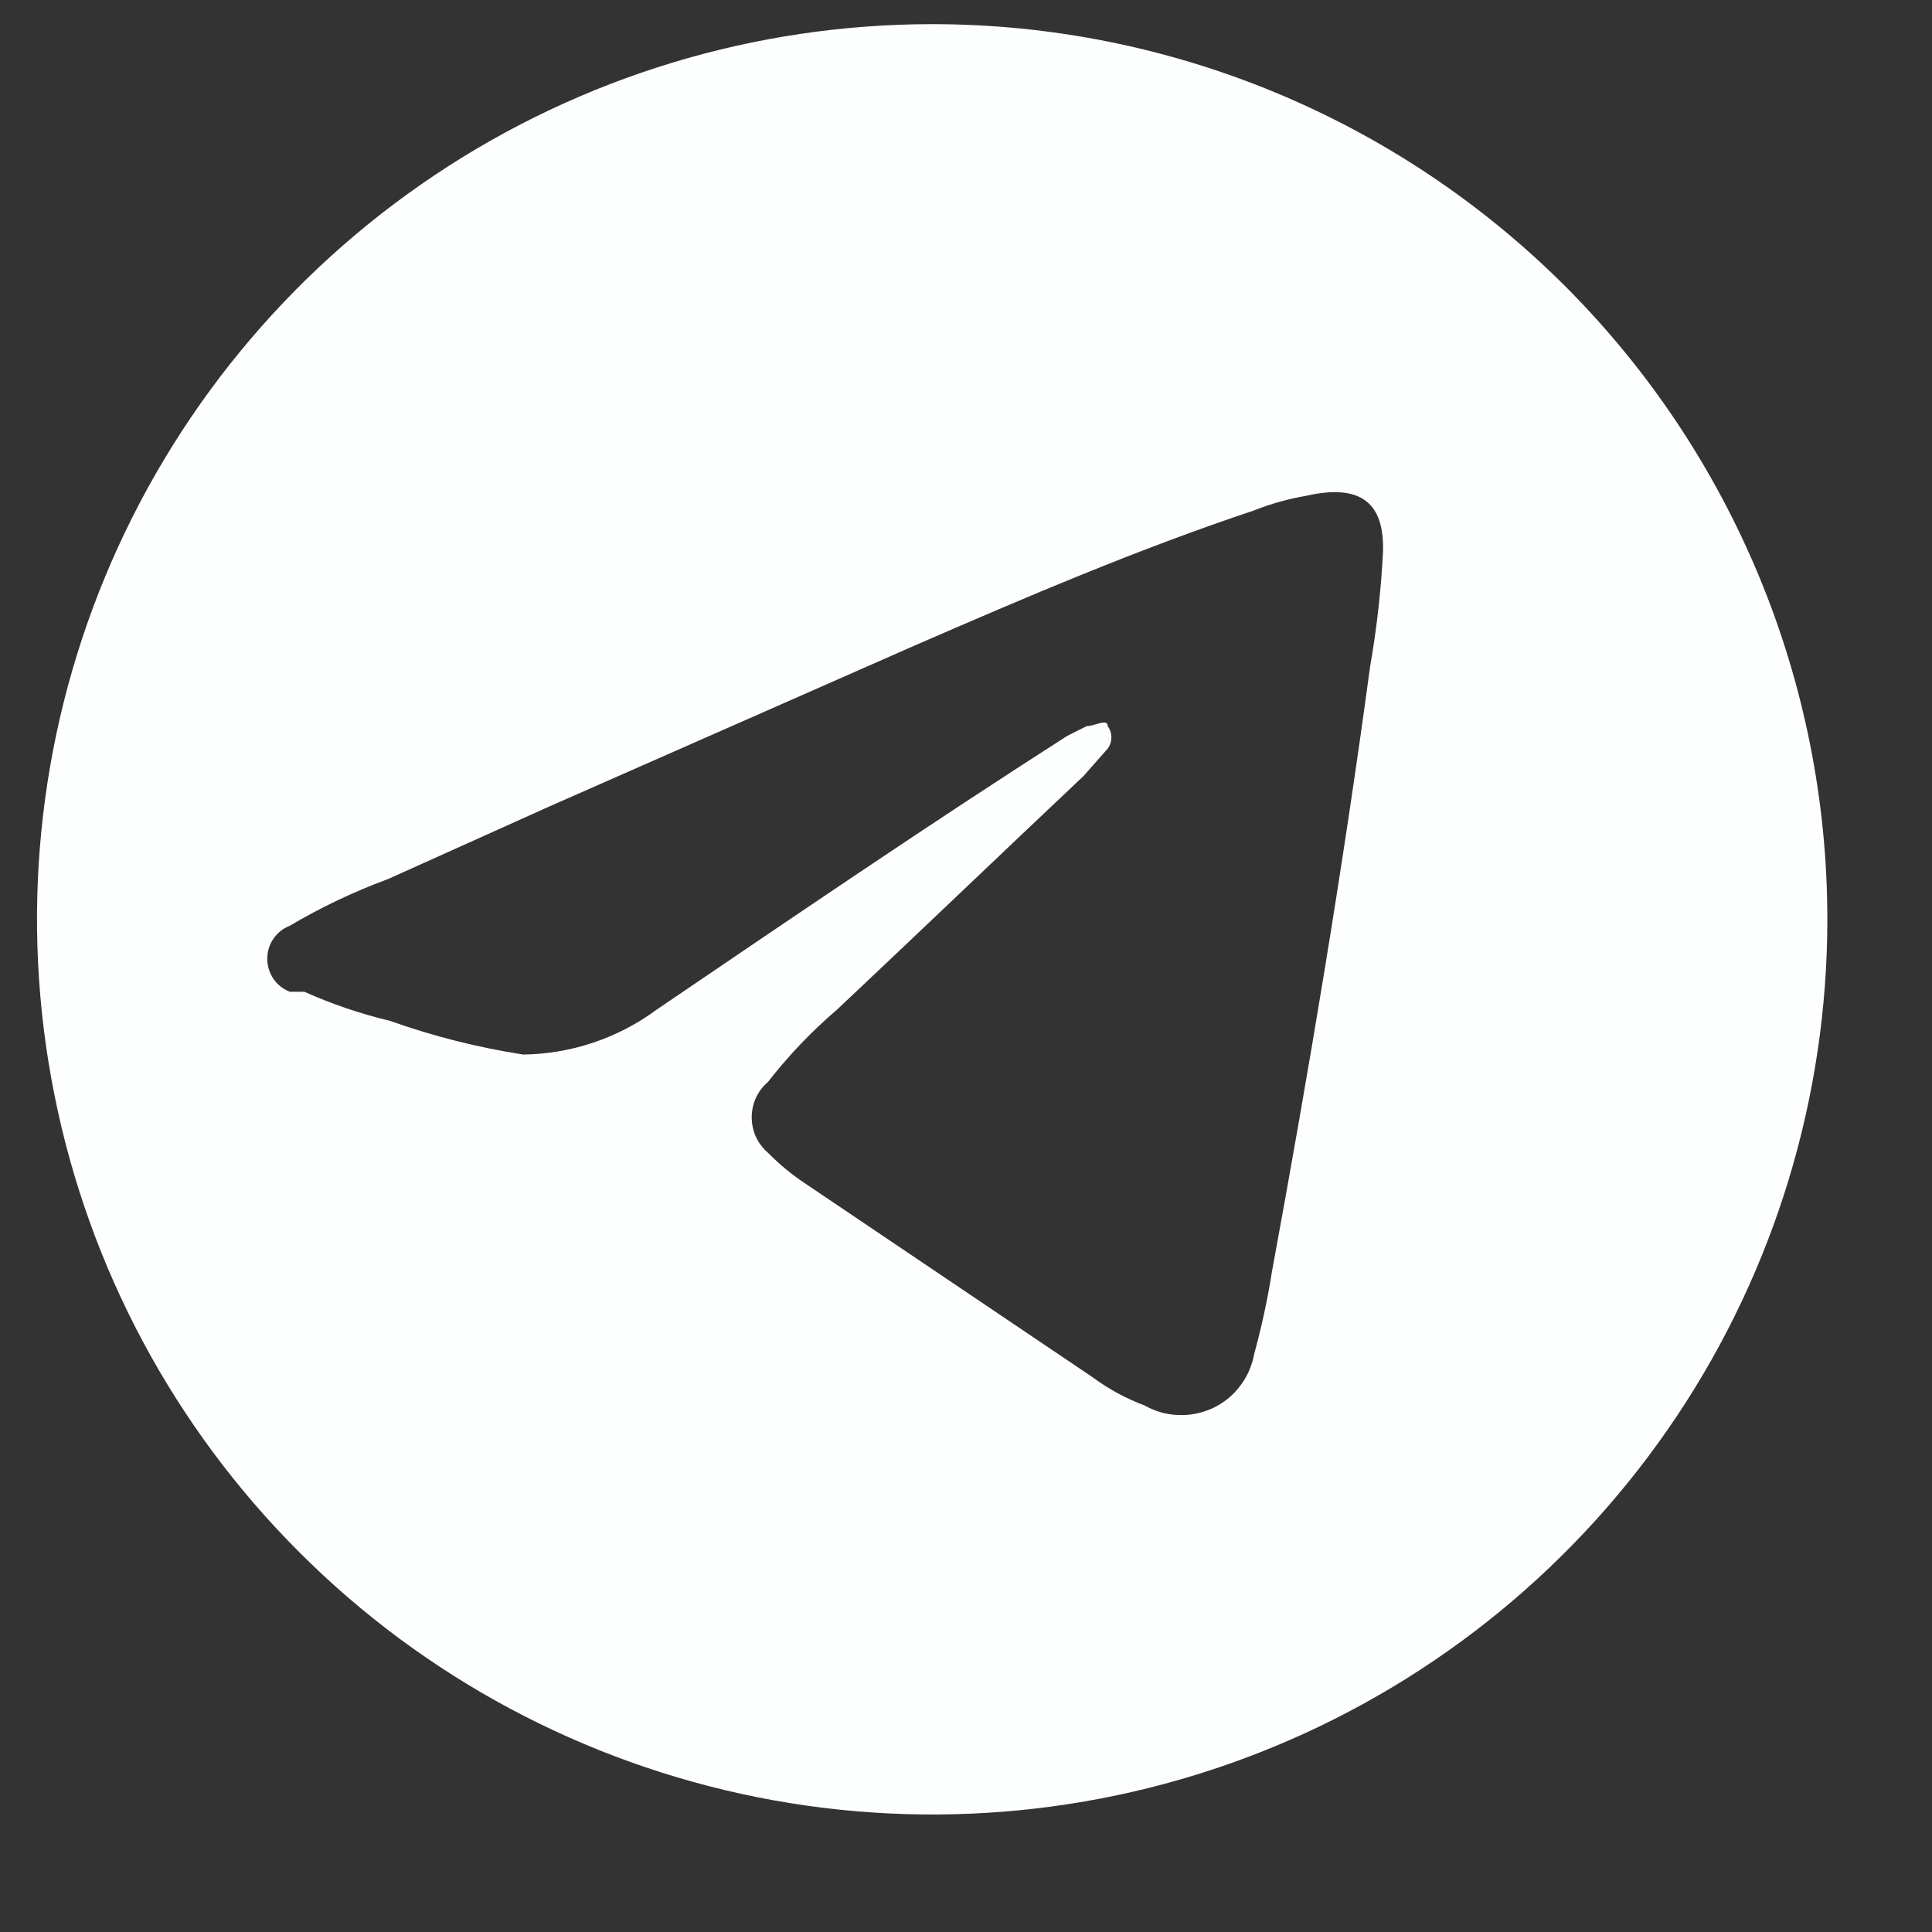 <svg width="12" height="12" viewBox="0 0 12 12" fill="none" xmlns="http://www.w3.org/2000/svg">
<rect x="0" y="0" width="12" height="12" fill="#333333" stroke="none"/>
<path d="M5.79 0.15C4.69 0.15 3.615 0.476 2.701 1.087C1.787 1.698 1.074 2.566 0.653 3.582C0.232 4.598 0.122 5.716 0.337 6.795C0.551 7.873 1.081 8.864 1.859 9.641C2.636 10.419 3.627 10.948 4.705 11.163C5.784 11.378 6.902 11.268 7.918 10.847C8.934 10.426 9.802 9.713 10.413 8.799C11.024 7.885 11.35 6.81 11.35 5.71C11.35 4.235 10.764 2.821 9.722 1.778C8.679 0.736 7.265 0.15 5.79 0.15ZM8.59 3.43C8.578 3.668 8.551 3.905 8.51 4.14C8.34 5.4 8.13 6.65 7.9 7.9C7.873 8.072 7.836 8.242 7.79 8.41C7.777 8.482 7.747 8.551 7.702 8.609C7.658 8.668 7.599 8.715 7.533 8.746C7.466 8.777 7.393 8.792 7.319 8.789C7.246 8.787 7.174 8.766 7.11 8.73C6.992 8.686 6.881 8.625 6.78 8.55L5 7.35C4.917 7.295 4.84 7.231 4.77 7.16C4.738 7.133 4.713 7.099 4.695 7.061C4.678 7.023 4.669 6.982 4.669 6.94C4.669 6.898 4.678 6.857 4.695 6.819C4.713 6.781 4.738 6.747 4.77 6.72C4.898 6.556 5.042 6.405 5.2 6.27C5.71 5.79 6.2 5.32 6.73 4.82L6.88 4.65C6.895 4.63 6.903 4.605 6.903 4.58C6.903 4.555 6.895 4.53 6.88 4.51C6.88 4.46 6.8 4.51 6.75 4.51L6.63 4.57C5.77 5.12 4.92 5.7 4.08 6.27C3.84 6.448 3.549 6.546 3.25 6.55C2.967 6.506 2.69 6.436 2.42 6.34C2.238 6.297 2.061 6.236 1.89 6.16C1.89 6.16 1.82 6.16 1.8 6.16C1.759 6.144 1.723 6.116 1.698 6.079C1.673 6.042 1.66 5.999 1.66 5.955C1.66 5.911 1.673 5.867 1.698 5.831C1.723 5.794 1.759 5.766 1.8 5.75C1.994 5.635 2.199 5.538 2.41 5.46L3.41 5.01L5.68 4.01C6.37 3.71 7.07 3.41 7.79 3.17C7.893 3.129 8.001 3.099 8.11 3.08C8.46 3 8.6 3.13 8.59 3.43Z" fill="#FDFEFE"/>
</svg>
